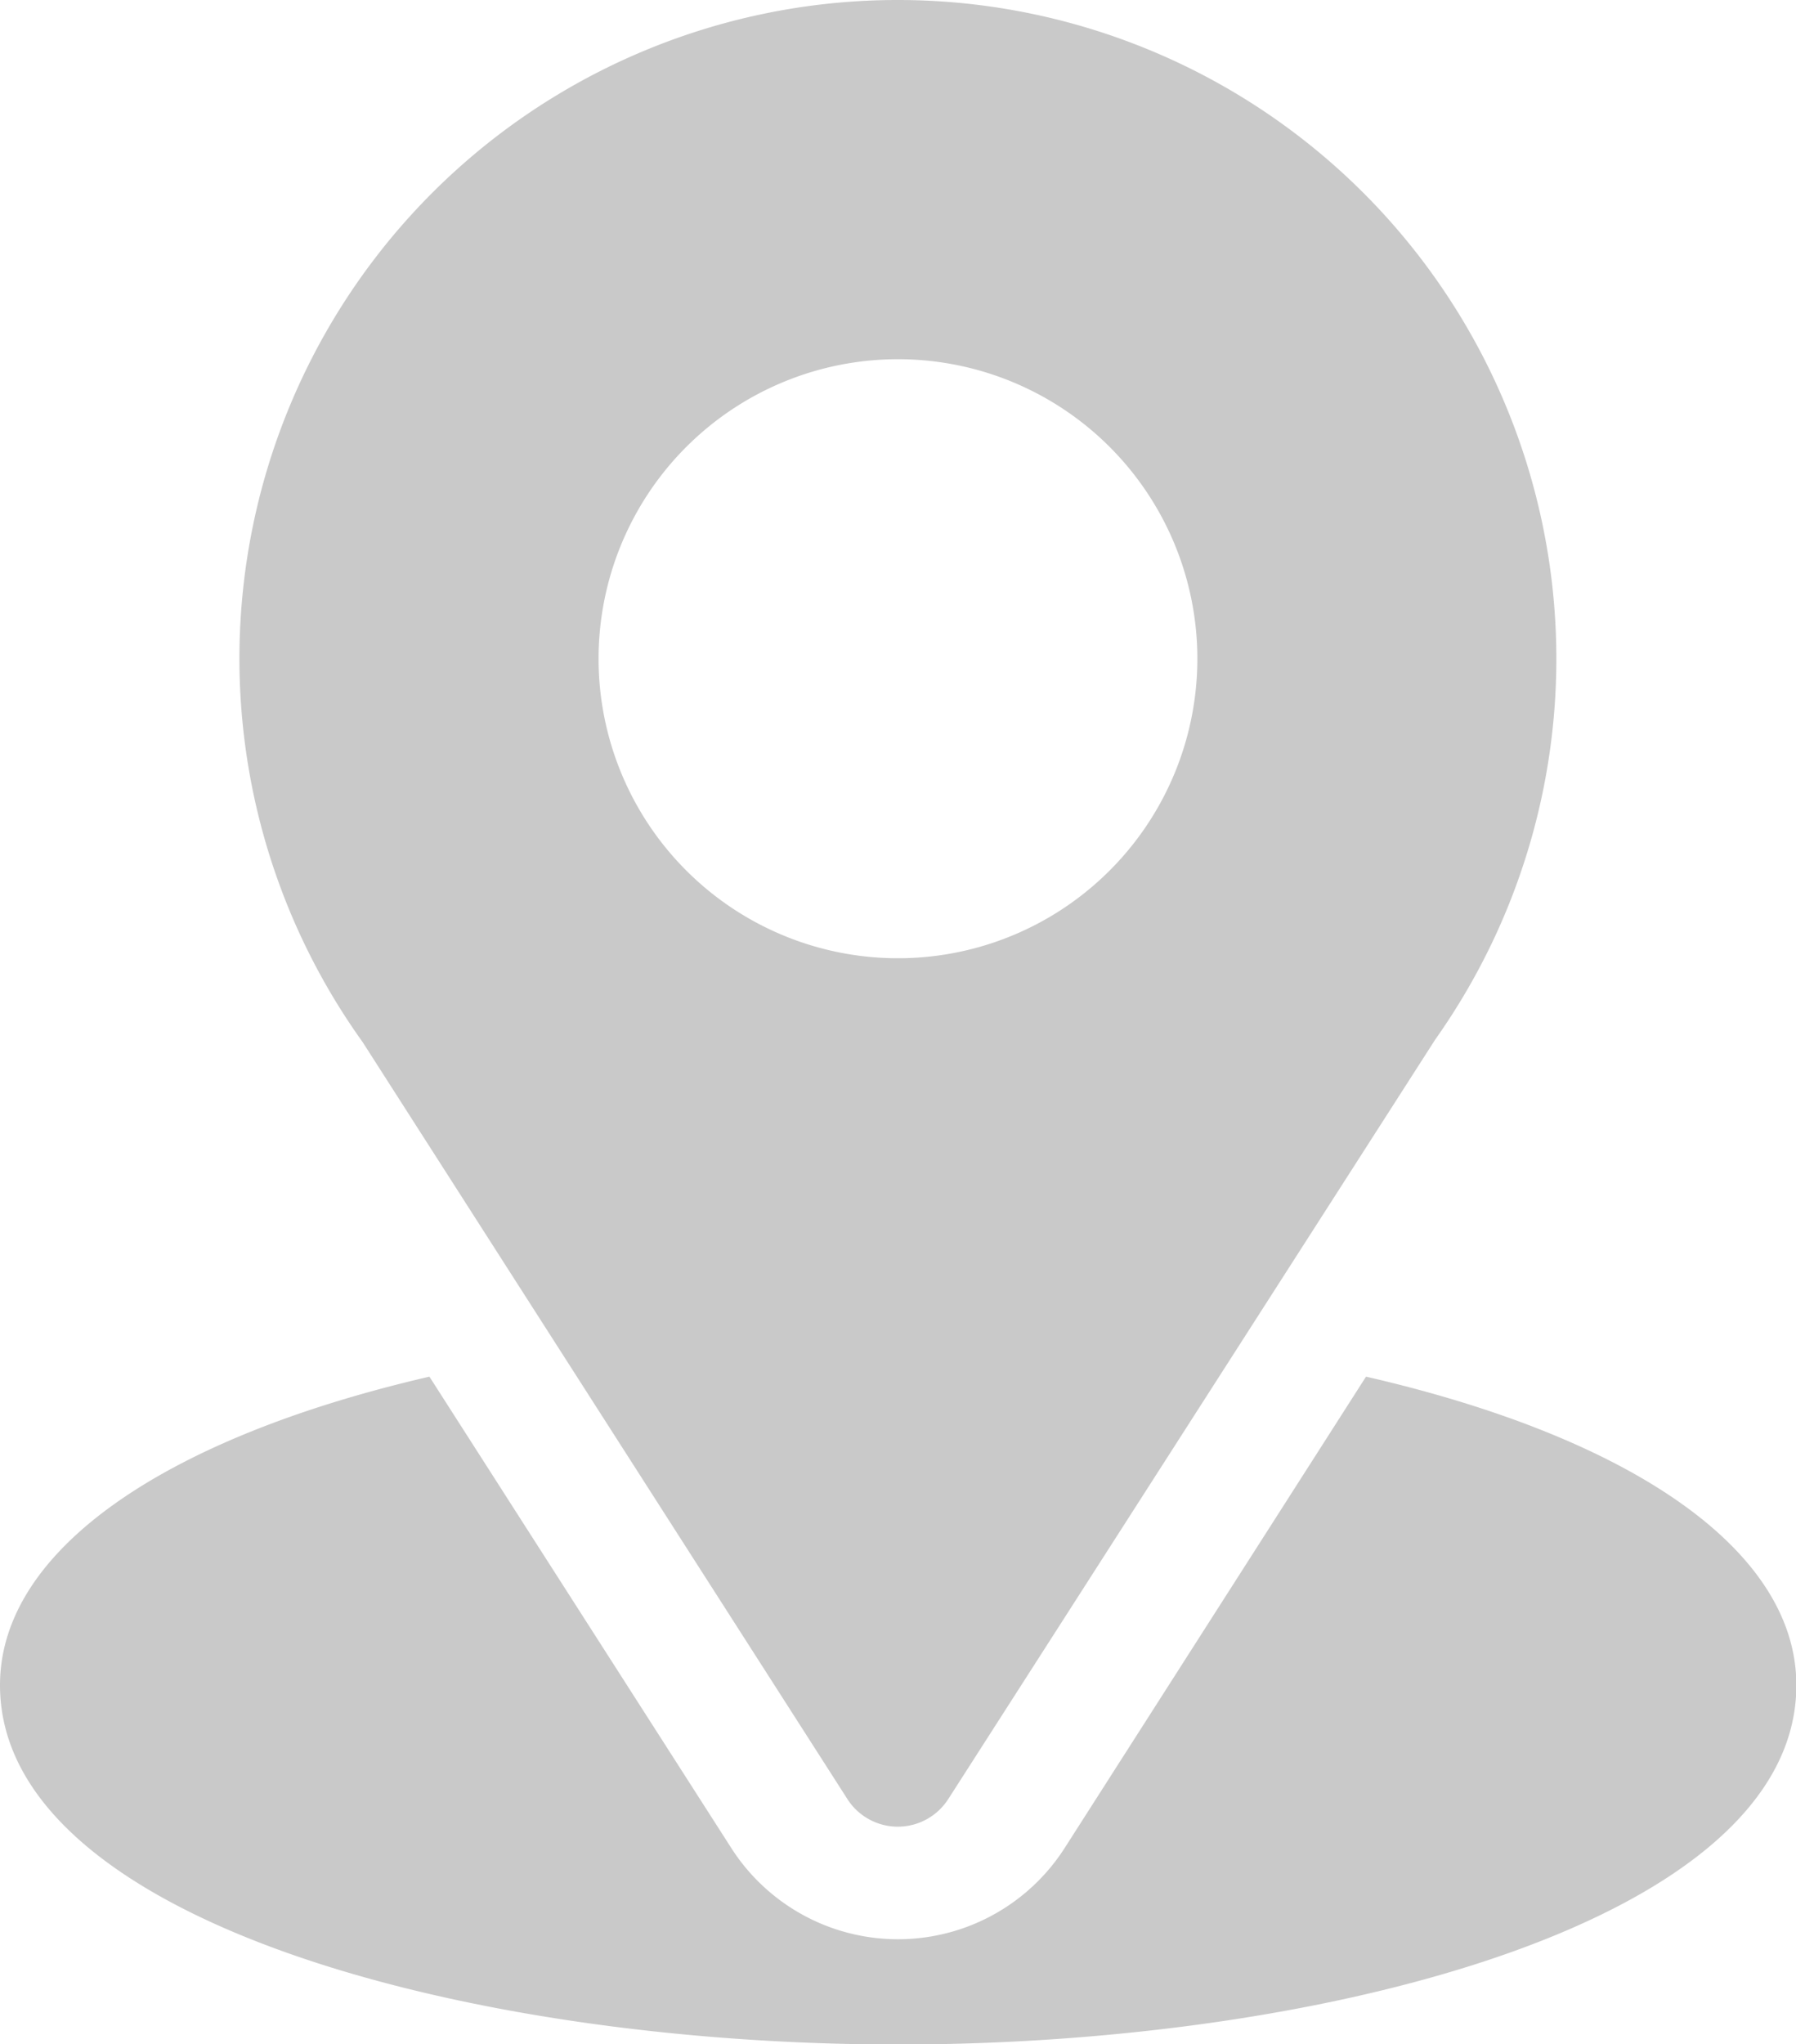 <svg xmlns="http://www.w3.org/2000/svg" width="25.195" height="28.666" viewBox="0 0 25.195 28.666">
  <g id="location" transform="translate(-31)">
    <g id="Group_68" data-name="Group 68" transform="translate(34.359)">
      <g id="Group_67" data-name="Group 67">
        <path id="Path_85" data-name="Path 85" d="M100.238,0a9.234,9.234,0,0,0-7.509,14.614l6.8,10.614a.84.84,0,0,0,1.414,0l6.832-10.651A9.238,9.238,0,0,0,100.238,0Zm0,13.437a4.2,4.2,0,1,1,4.2-4.2A4.2,4.2,0,0,1,100.238,13.437Z" transform="translate(-91)" fill="#c9c9c9"/>
      </g>
    </g>
    <g id="Group_70" data-name="Group 70" transform="translate(31 19.299)">
      <g id="Group_69" data-name="Group 69">
        <path id="Path_86" data-name="Path 86" d="M50.163,344.7l-4.229,6.612a2.777,2.777,0,0,1-4.674,0L37.024,344.7c-3.727.862-6.024,2.44-6.024,4.326,0,3.273,6.491,5.039,12.6,5.039s12.6-1.766,12.6-5.039C56.2,347.136,53.895,345.556,50.163,344.7Z" transform="translate(-31 -344.695)" fill="#c9c9c9"/>
      </g>
    </g>
  </g>
</svg>
